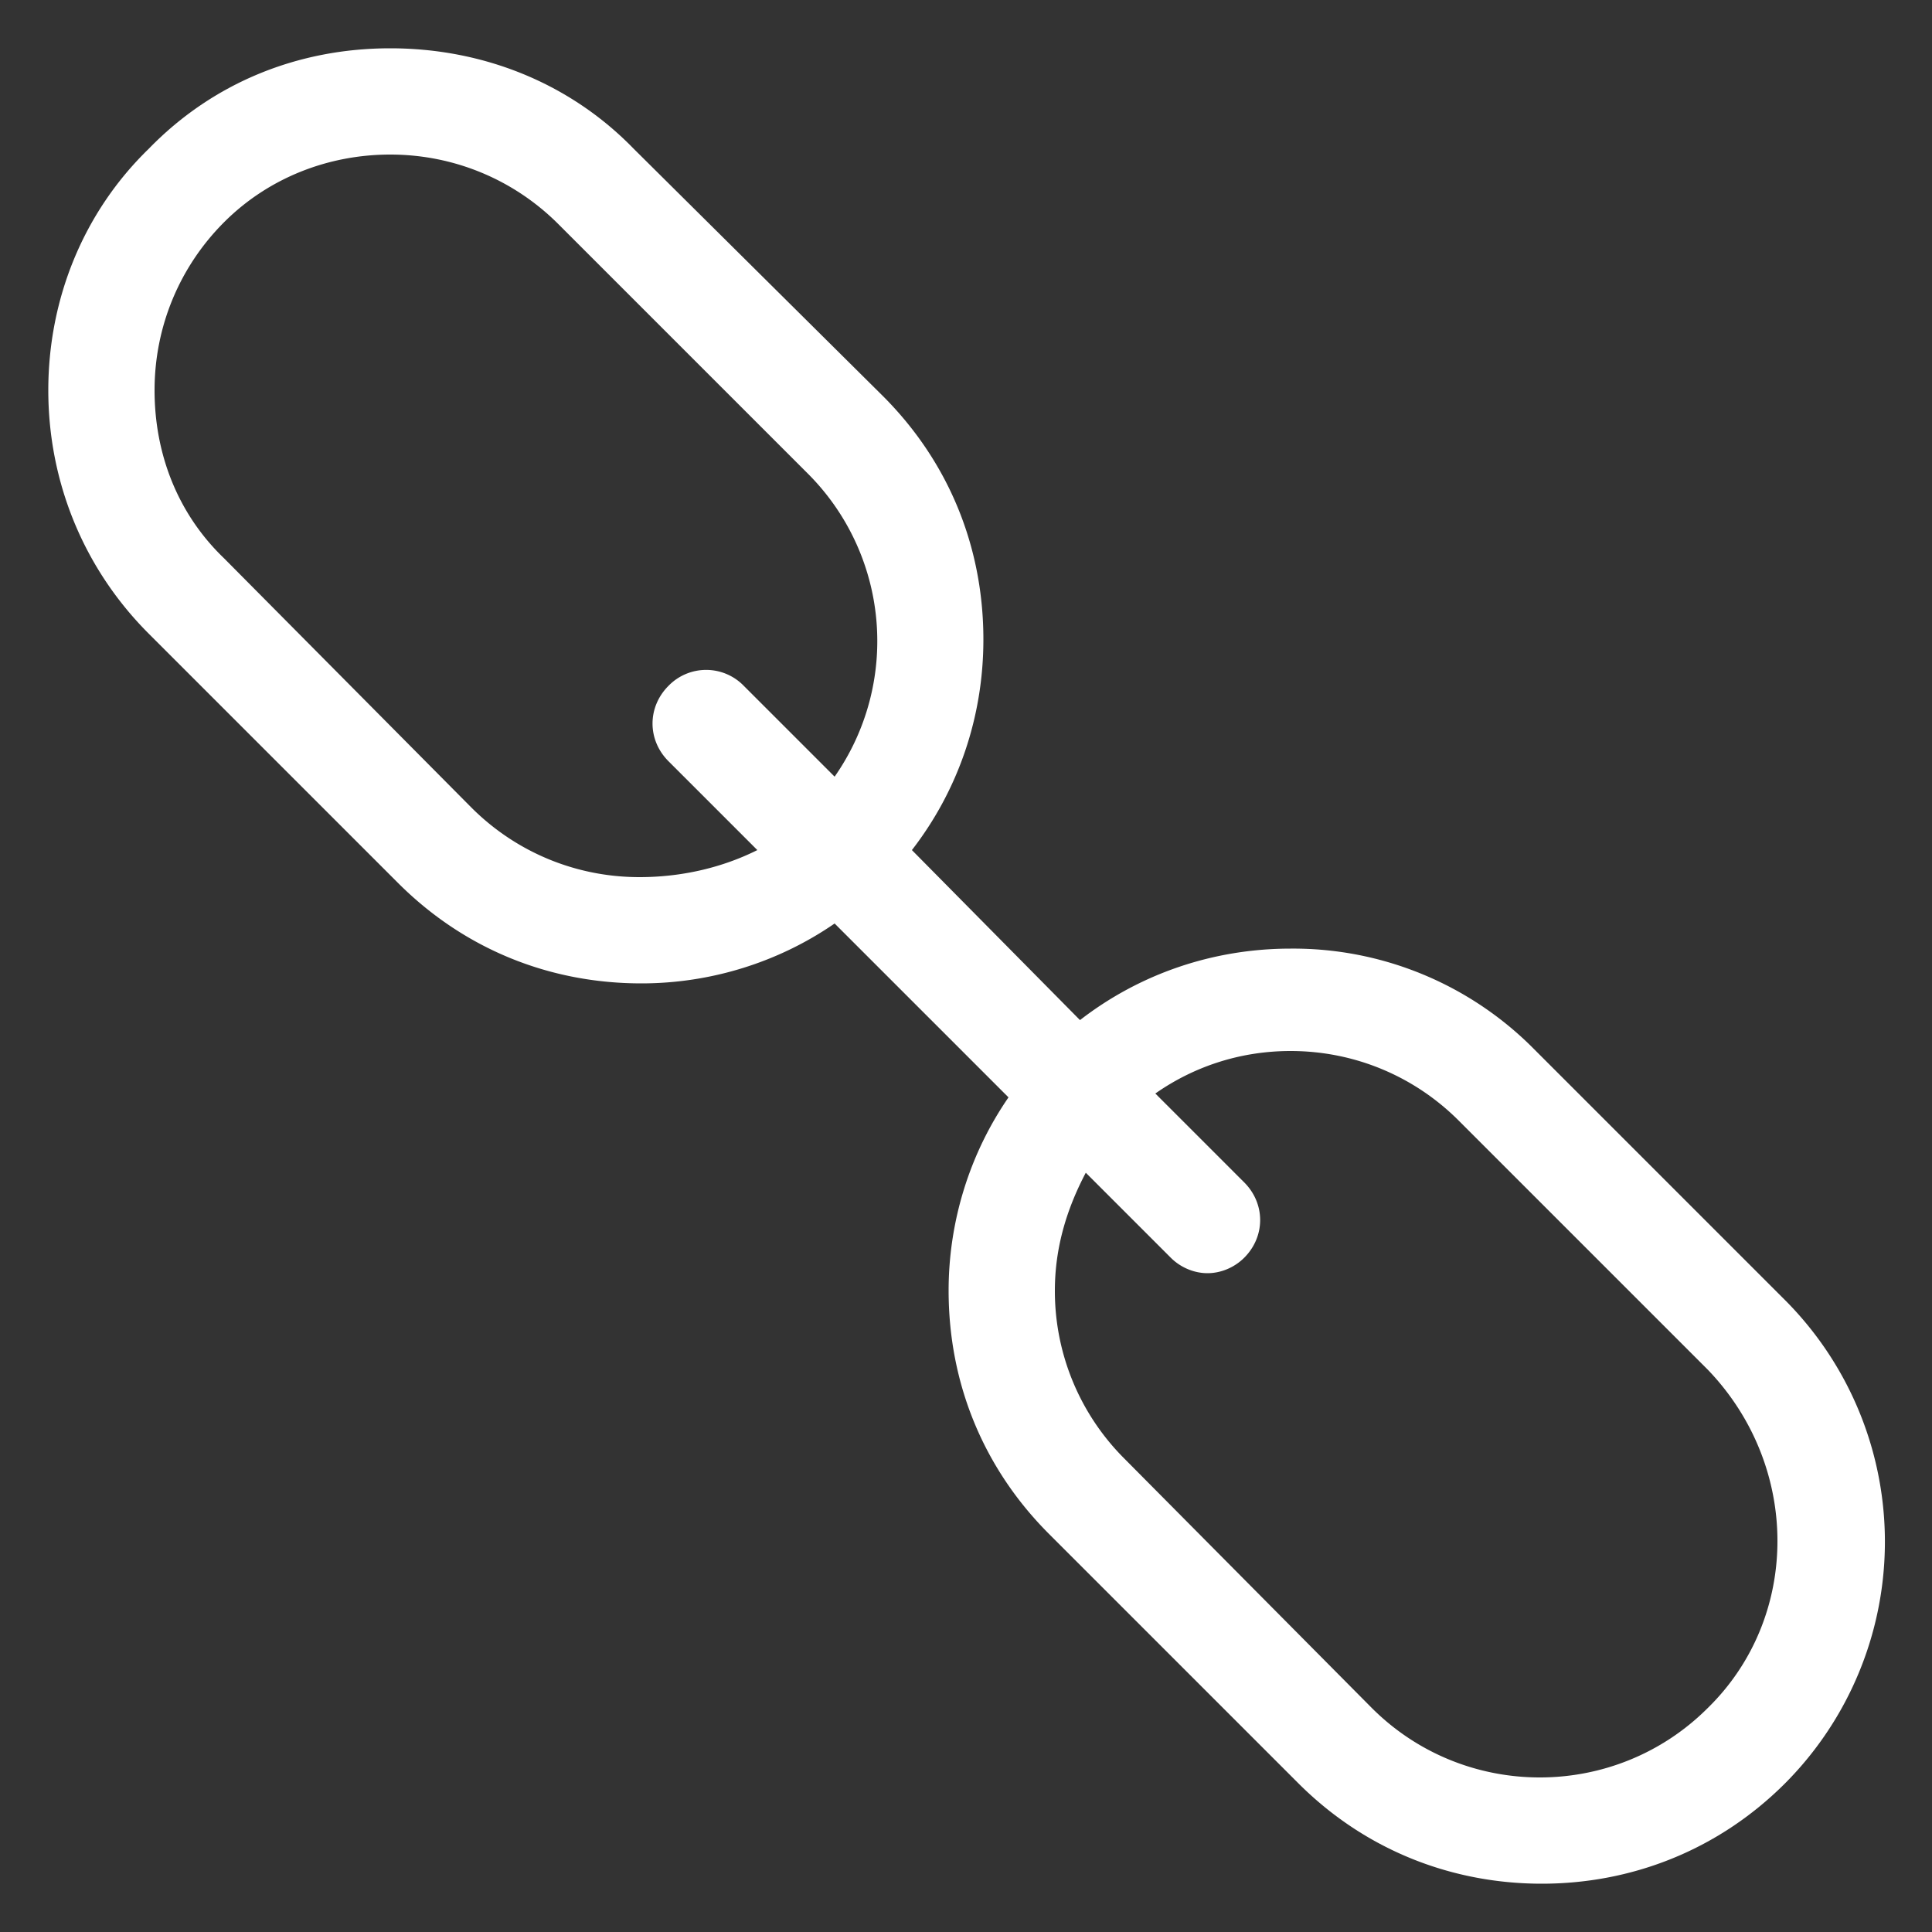 <svg width="20" height="20" fill="none" xmlns="http://www.w3.org/2000/svg"><rect width="100%" height="100%" fill="#333333" stroke="none"/><path d="m18.46 13.44-2.58-2.58a3.507 3.507 0 0 0-2.52-1.04c-.8 0-1.56.26-2.18.74L9.44 8.8c.48-.62.74-1.38.74-2.18 0-.96-.36-1.84-1.04-2.52L6.56 1.54C5.9.86 5 .5 4.04.5S2.2.86 1.54 1.54C.86 2.2.5 3.1.5 4.04s.36 1.84 1.04 2.52l2.58 2.58c.68.68 1.56 1.04 2.52 1.04.72 0 1.42-.22 2-.62l1.8 1.8c-.4.58-.62 1.28-.62 2 0 .96.36 1.84 1.04 2.52l2.58 2.58c.7.7 1.6 1.04 2.52 1.04.92 0 1.82-.34 2.52-1.04a3.543 3.543 0 0 0-.02-5.02zM6.62 9.08c-.66 0-1.28-.26-1.74-.72L2.32 5.78c-.48-.46-.72-1.08-.72-1.74 0-.66.26-1.28.72-1.74.46-.46 1.08-.7 1.72-.7.66 0 1.28.26 1.74.72L8.36 4.9a2.45 2.45 0 0 1 .28 3.14L7.7 7.1a.543.543 0 0 0-.78 0c-.22.22-.22.56 0 .78l.92.92c-.36.18-.78.28-1.22.28zm11.06 8.6c-.96.96-2.52.96-3.48 0l-2.56-2.58a2.45 2.45 0 0 1-.72-1.74c0-.44.12-.84.32-1.22l.88.88c.1.1.24.16.38.16s.28-.06.38-.16c.22-.22.22-.56 0-.78l-.92-.92c.4-.28.88-.44 1.4-.44.66 0 1.28.26 1.74.72l2.58 2.58c.96 1 .96 2.56 0 3.5z" fill="#fff"/></svg>